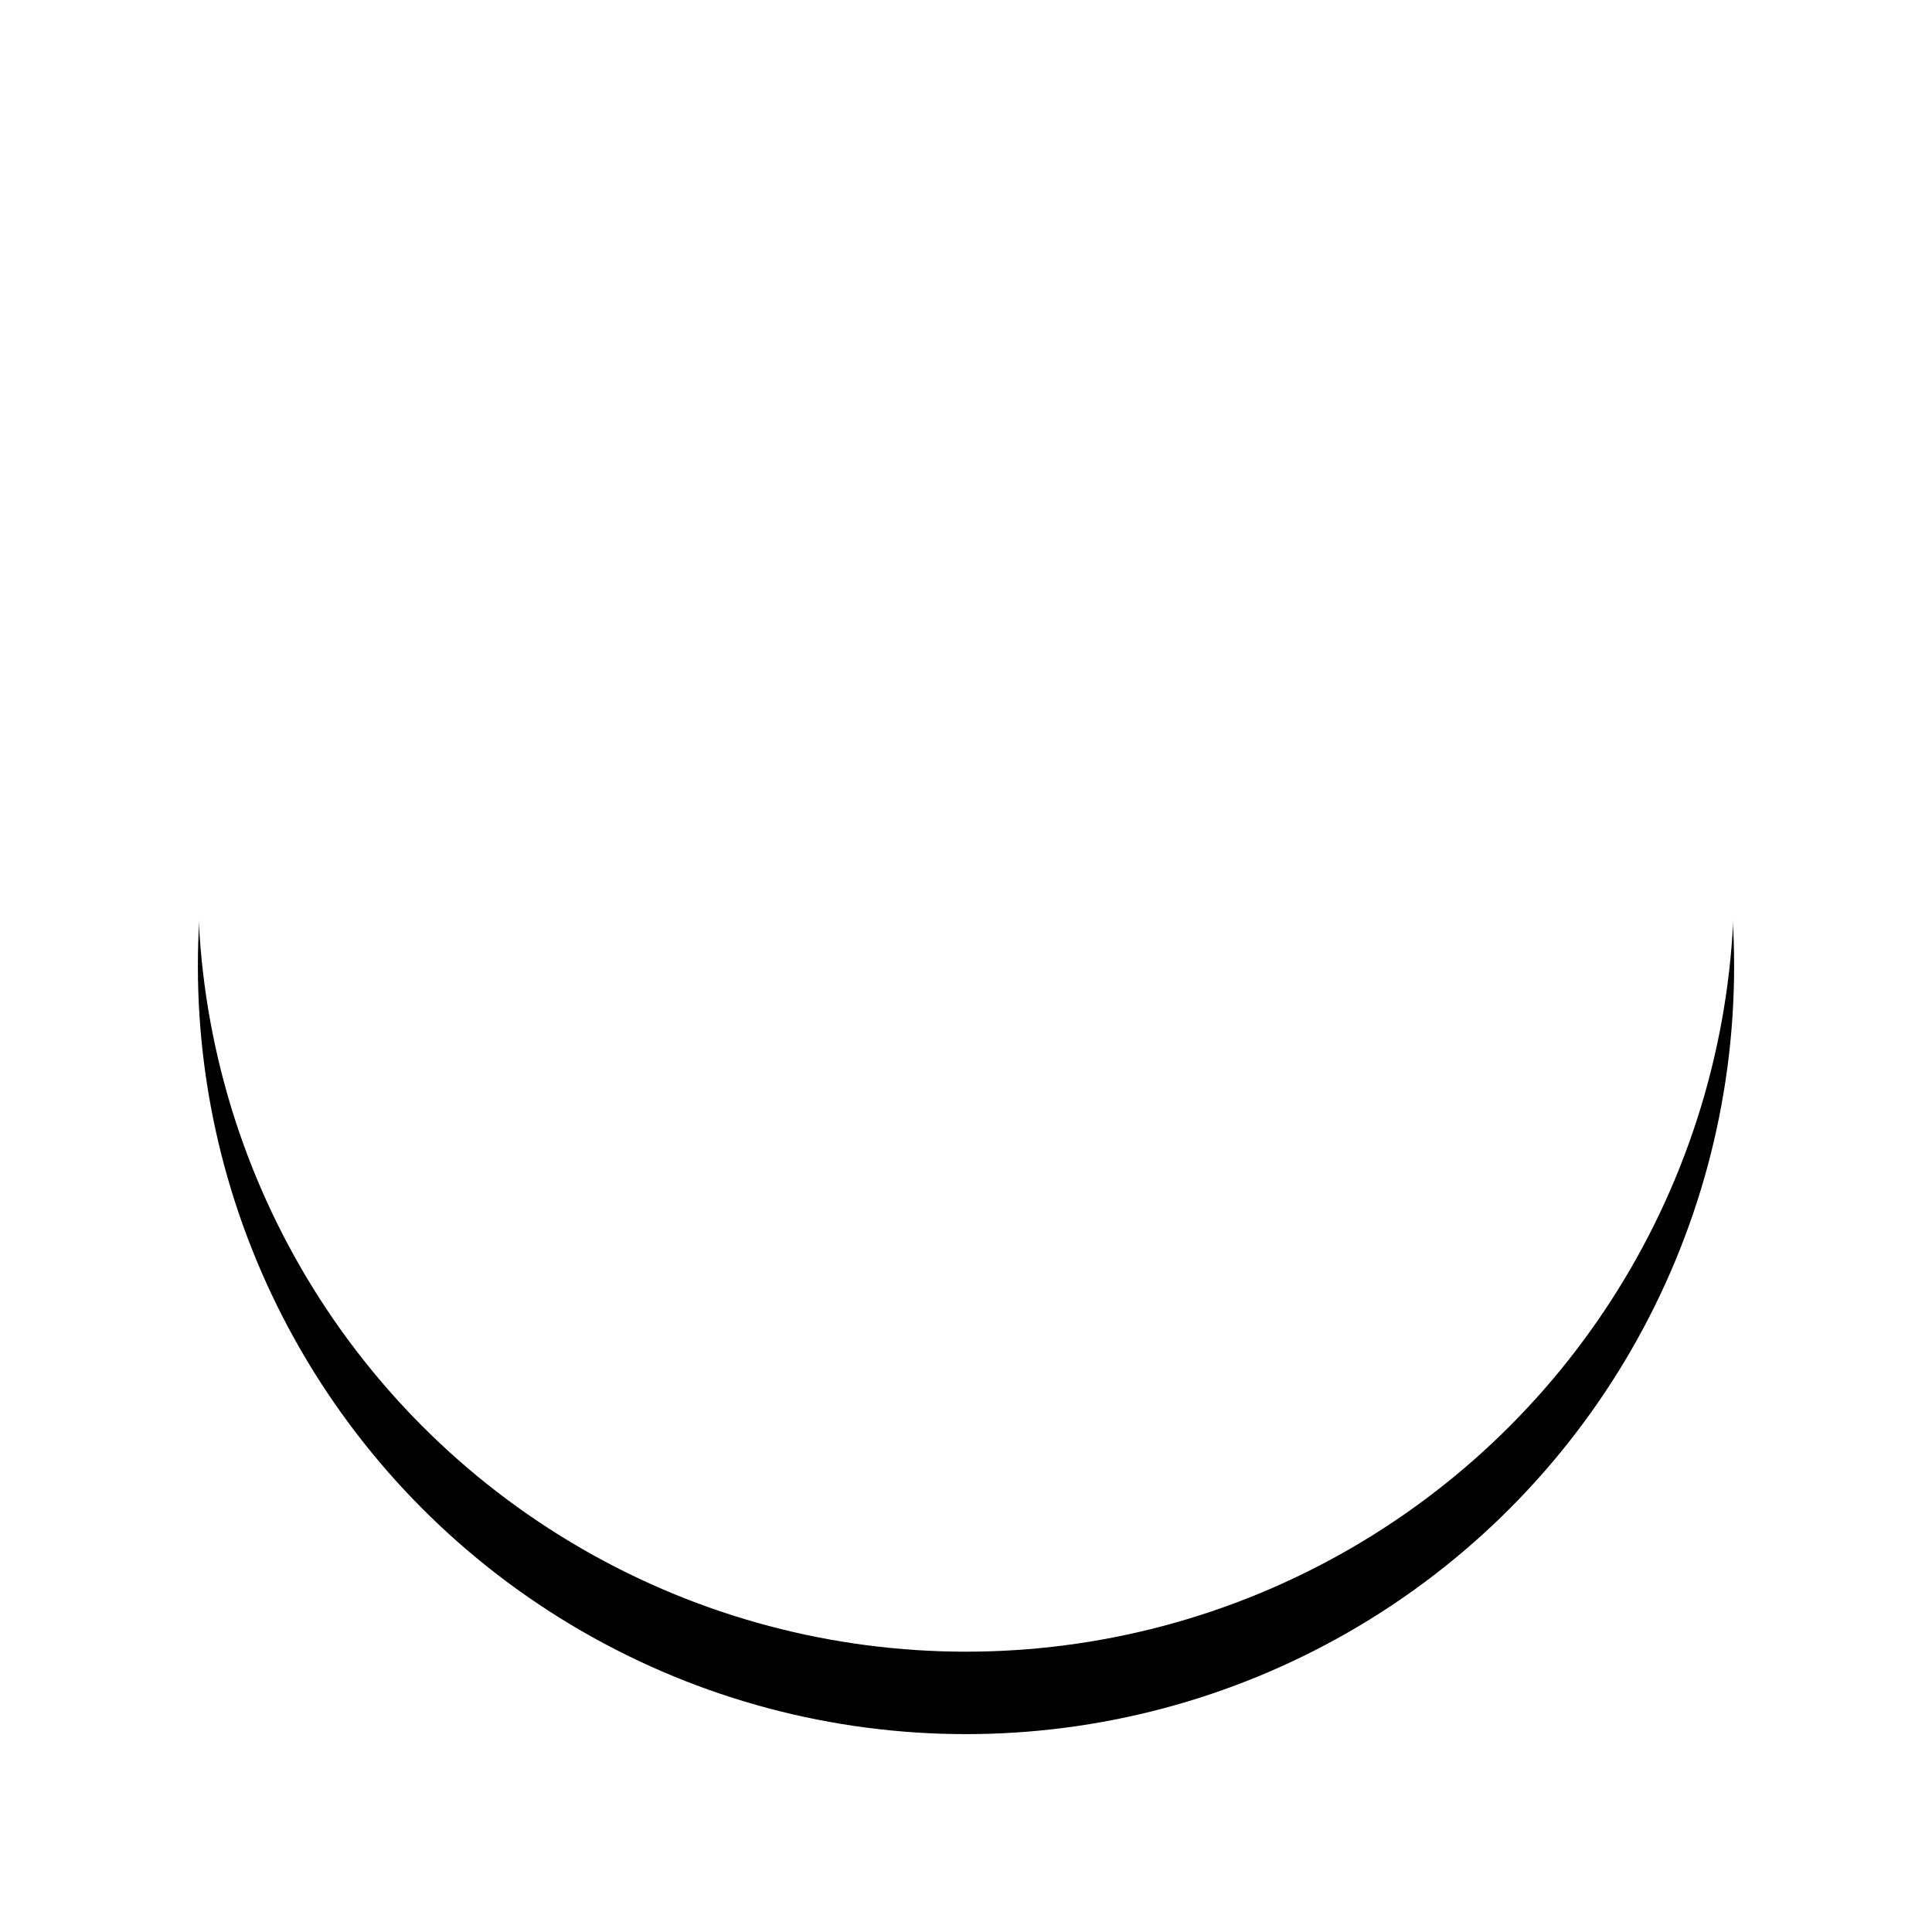 <?xml version="1.0" encoding="UTF-8"?>
<svg width="703px" height="703px" viewBox="0 0 703 703" version="1.1" xmlns="http://www.w3.org/2000/svg" xmlns:xlink="http://www.w3.org/1999/xlink">
    <!-- Generator: sketchtool 54.1 (76490) - https://sketchapp.com -->
    <title>D2934BB2-1AA2-45EC-94EE-47D208B7F36E</title>
    <desc>Created with sketchtool.</desc>
    <defs>
        <circle id="path-1" cx="1431.5" cy="1424.5" r="279.5"></circle>
        <filter x="-22.5%" y="-17.2%" width="145.1%" height="145.1%" filterUnits="objectBoundingBox" id="filter-2">
            <feOffset dx="0" dy="30" in="SourceAlpha" result="shadowOffsetOuter1"></feOffset>
            <feGaussianBlur stdDeviation="37" in="shadowOffsetOuter1" result="shadowBlurOuter1"></feGaussianBlur>
            <feColorMatrix values="0 0 0 0 0   0 0 0 0 0   0 0 0 0 0  0 0 0 0.091 0" type="matrix" in="shadowBlurOuter1"></feColorMatrix>
        </filter>
    </defs>
    <g id="Prod" stroke="none" stroke-width="1" fill="none" fill-rule="evenodd">
        <g id="Home-Labs-1920" transform="translate(-1080, -1103)" fill-rule="nonzero">
            <g id="Oval">
                <use fill="black" fill-opacity="1" filter="url(#filter-2)" xlink:href="#path-1"></use>
                <use fill="#FFFFFF" xlink:href="#path-1"></use>
            </g>
        </g>
    </g>
</svg>